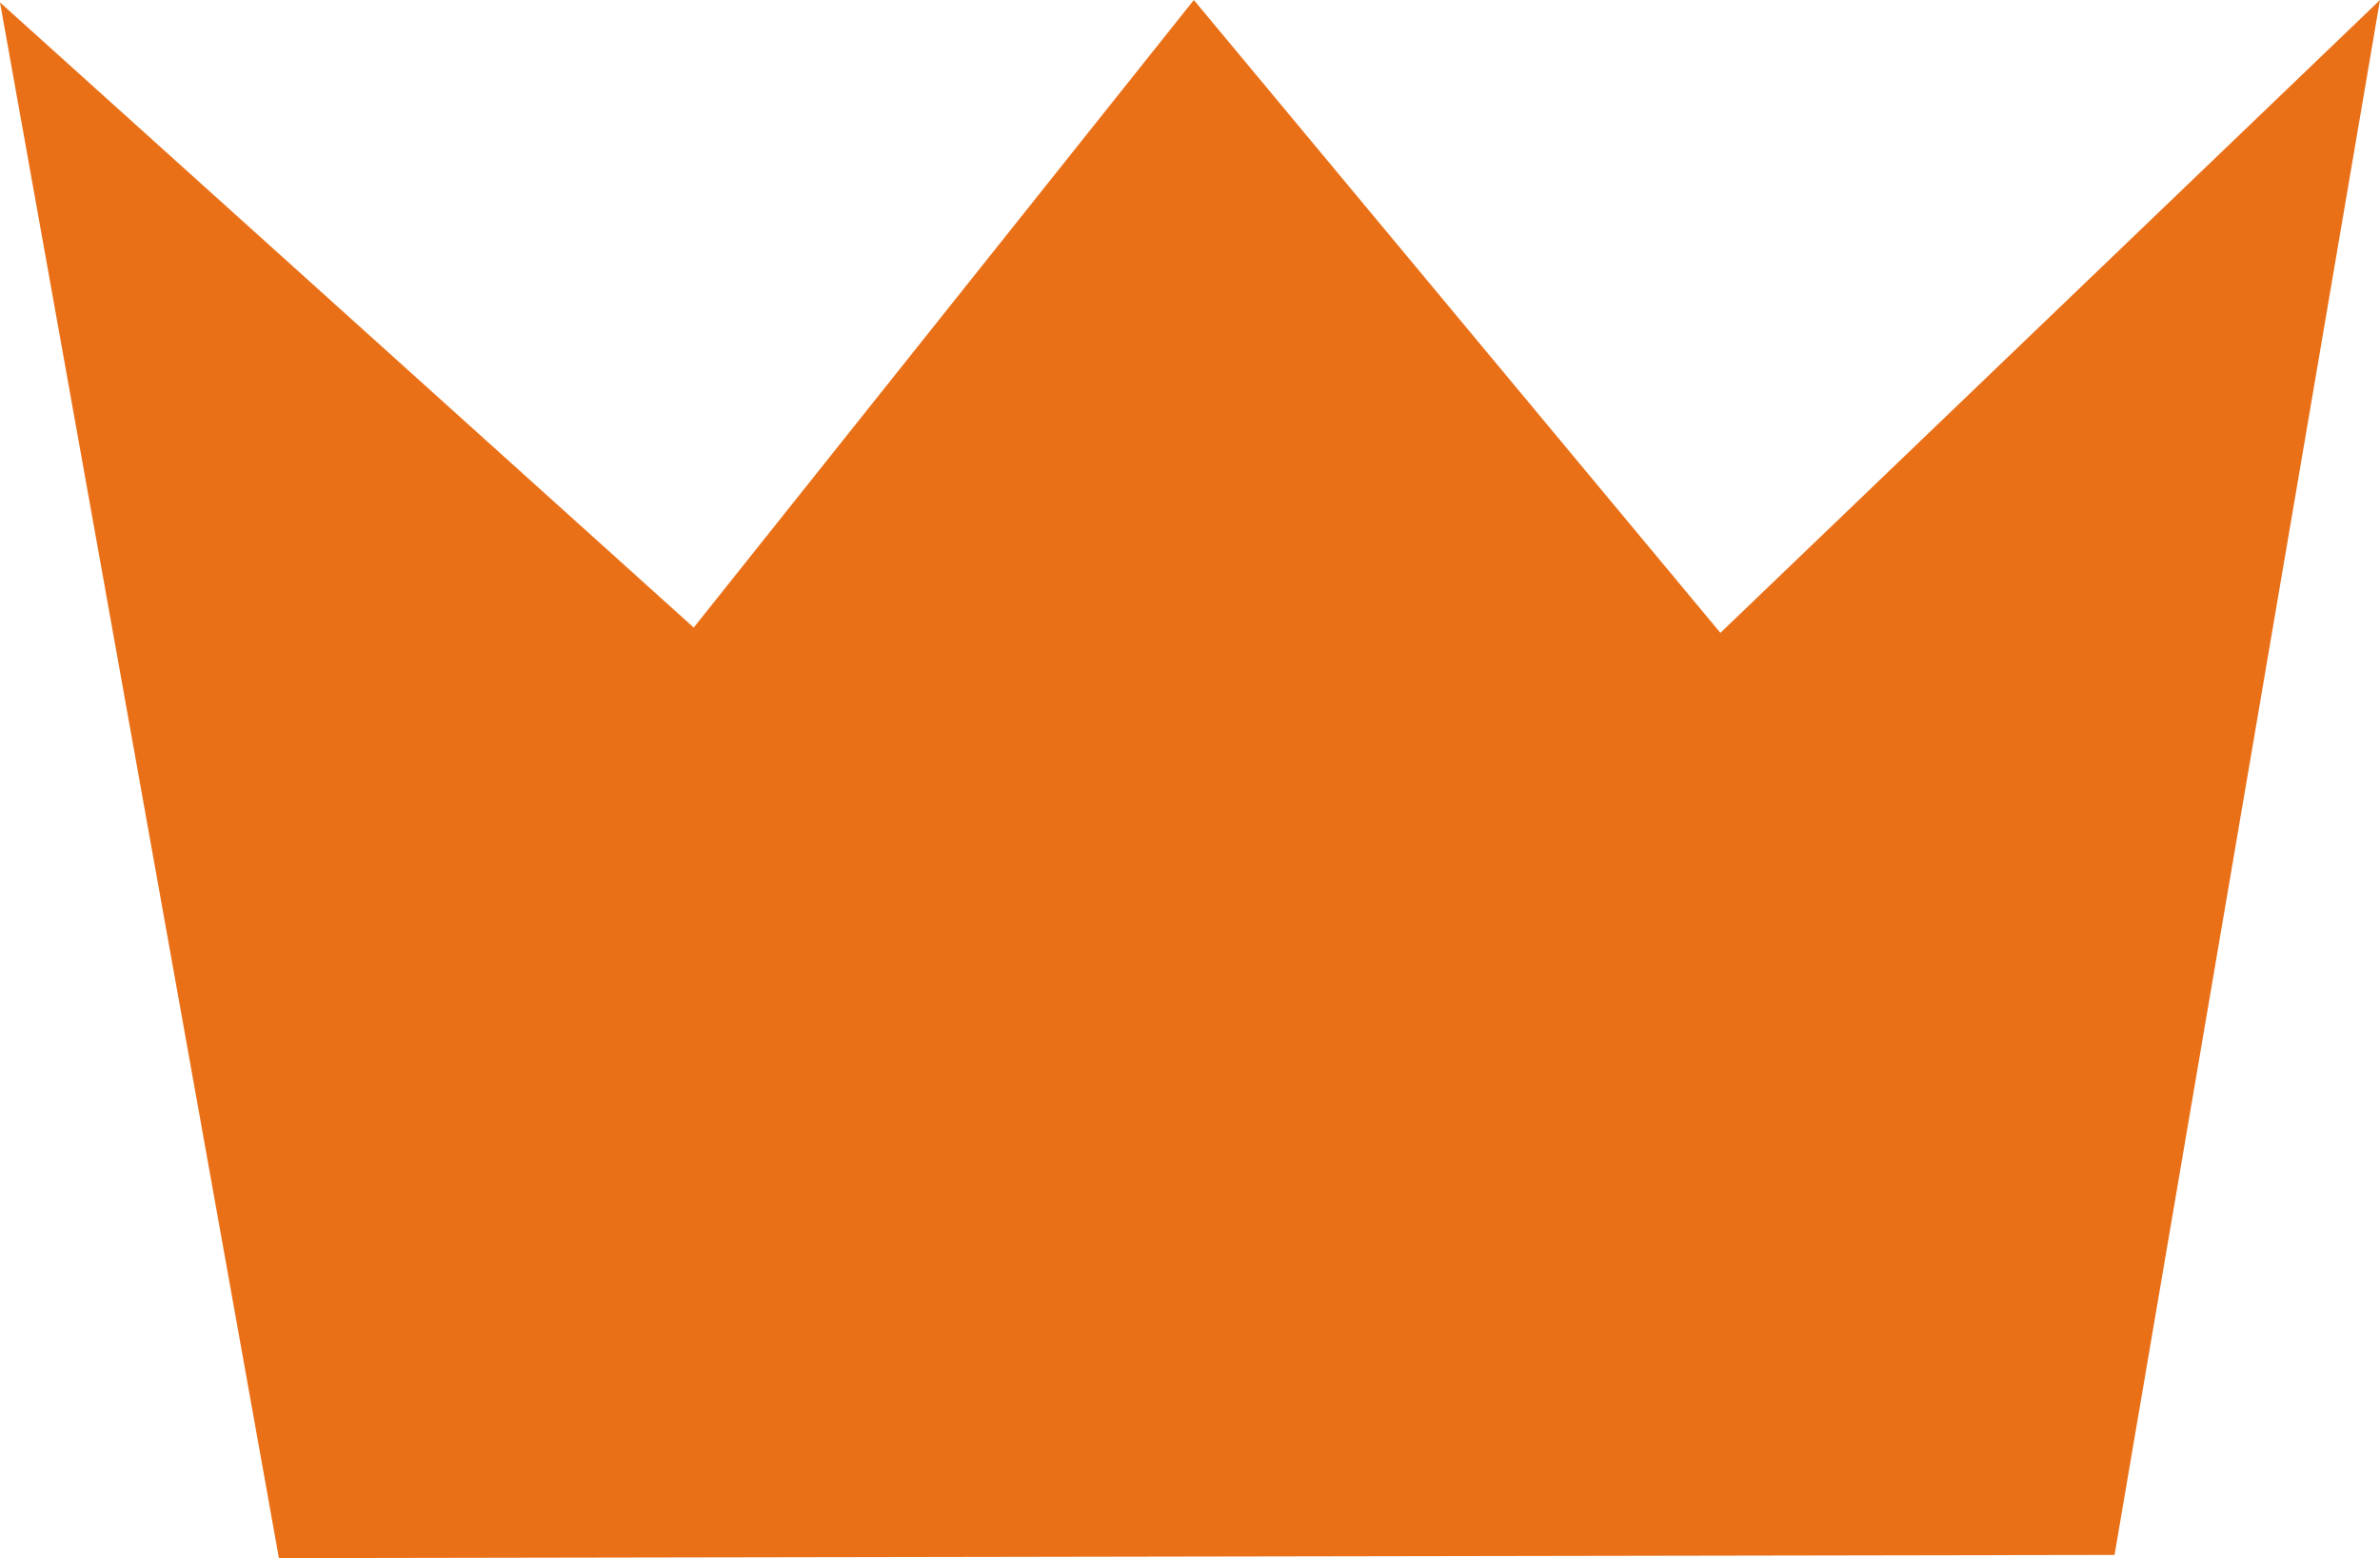 <?xml version="1.0" encoding="UTF-8"?><svg id="Layer_2" xmlns="http://www.w3.org/2000/svg" viewBox="0 0 157.61 103.21"><defs><style>.cls-1{fill:#ea7018;}</style></defs><g id="Layer_1-2"><polygon class="cls-1" points="140.03 103 157.61 0 113.93 41.92 79.06 0 45.94 41.57 0 .16 18.47 103.21 140.03 103"/></g></svg>